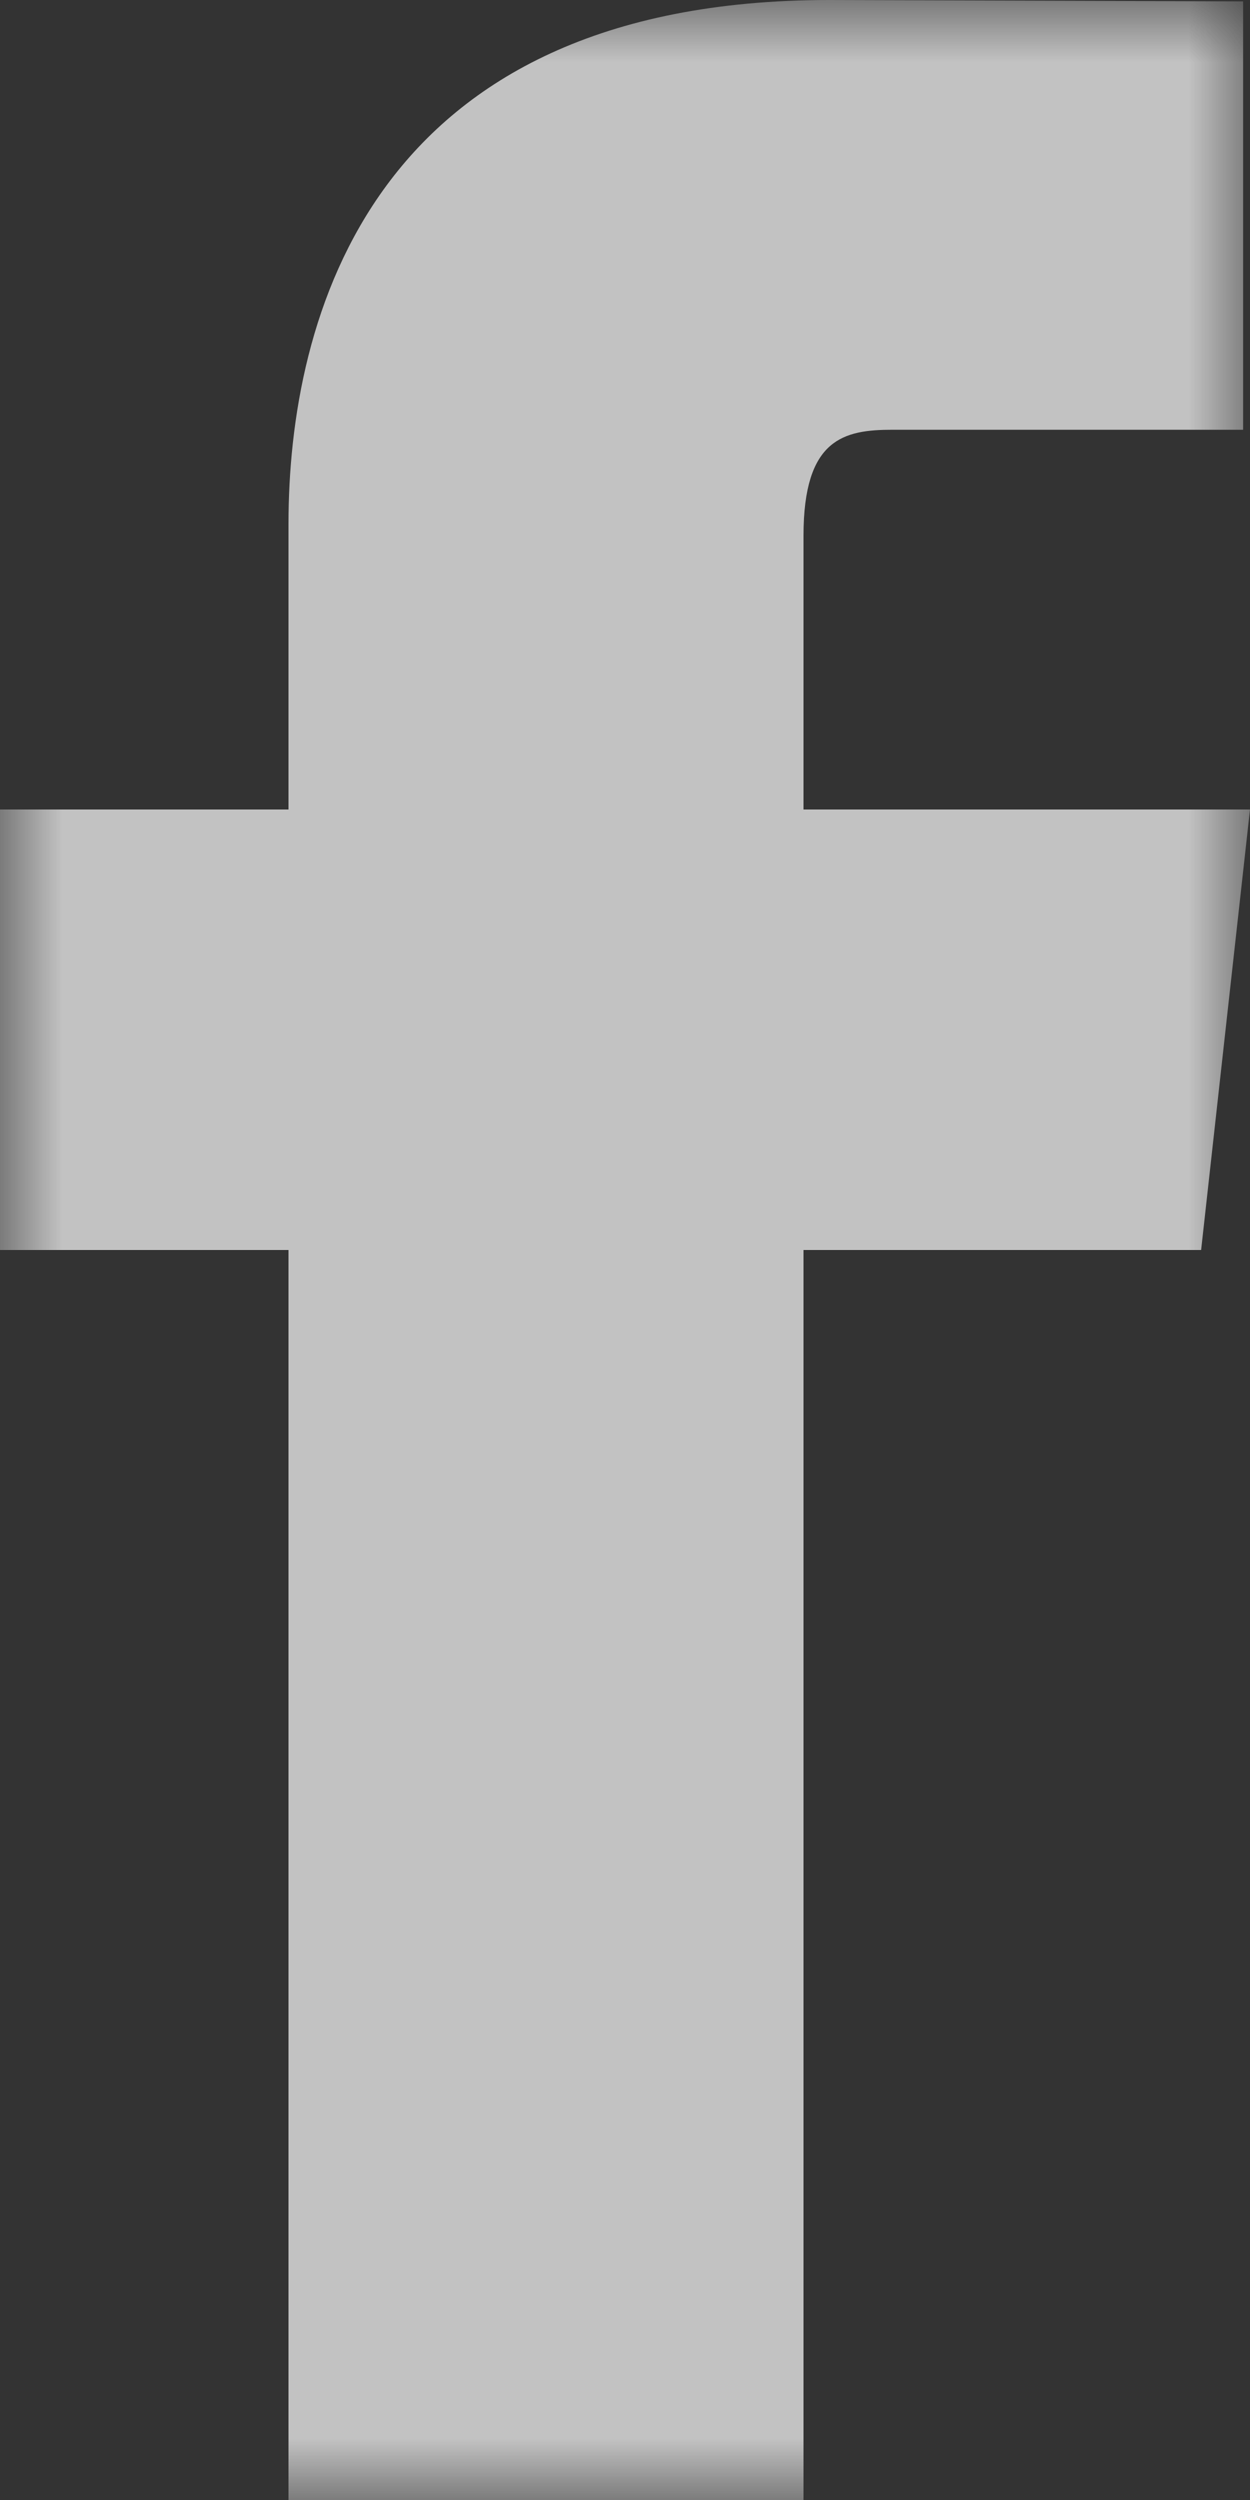 <?xml version="1.0" encoding="UTF-8"?>
<svg width="10px" height="20px" viewBox="0 0 10 20" version="1.1" xmlns="http://www.w3.org/2000/svg" xmlns:xlink="http://www.w3.org/1999/xlink">
    <rect x="0" y="0" width="10" height="20" fill="#333333" stroke="none"/>
    <!-- Generator: Sketch 58 (84663) - https://sketch.com -->
    <title>Facebook</title>
    <desc>Created with Sketch.</desc>
    <defs>
        <polygon id="path-1" points="0 0 10 0 10 20 0 20"></polygon>
    </defs>
    <g id="Symbols" stroke="none" stroke-width="1" fill="none" fill-rule="evenodd" opacity="0.7">
        <g id="FOOTER" transform="translate(-70, -63)">
            <g id="Facebook">
                <g transform="translate(70, 63)">
                    <mask id="mask-2" fill="white">
                        <use xlink:href="#path-1"></use>
                    </mask>
                    <g id="Clip-2"></g>
                    <path d="M2.308,20 L6.428,20 L6.428,10 L9.609,10 L10,6.476 L6.428,6.476 L6.428,4.286 C6.428,3.507 6.752,3.438 7.142,3.438 L9.945,3.438 L9.945,0.011 L6.635,0 C2.96,0 2.308,2.556 2.308,4.191 L2.308,6.476 L0,6.476 L0,10 L2.308,10 L2.308,20 Z" id="Fill-1" fill="#FFFFFF" mask="url(#mask-2)"></path>
                </g>
            </g>
        </g>
    </g>
</svg>